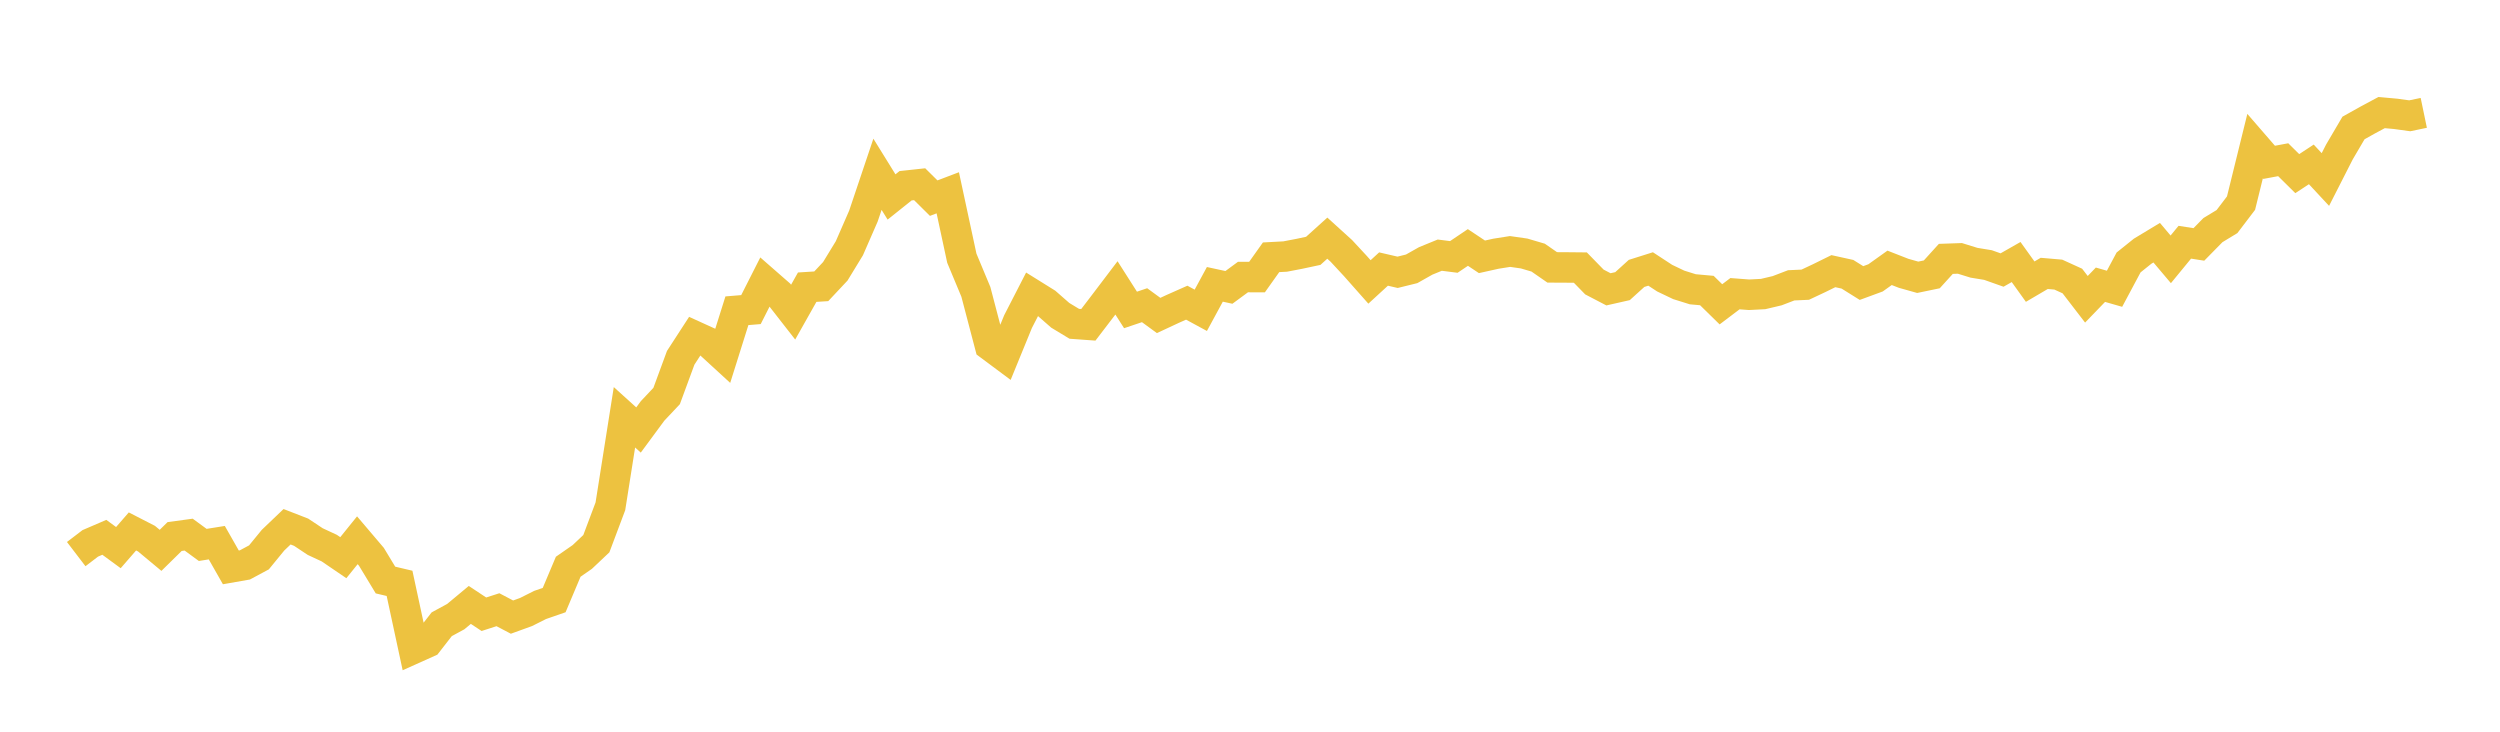 <svg width="164" height="48" xmlns="http://www.w3.org/2000/svg" xmlns:xlink="http://www.w3.org/1999/xlink"><path fill="none" stroke="rgb(237,194,64)" stroke-width="2" d="M5,36.349L5.922,35.645L6.844,35.248L7.766,35.924L8.689,34.862L9.611,35.336L10.533,36.103L11.455,35.197L12.377,35.071L13.299,35.747L14.222,35.599L15.144,37.22L16.066,37.058L16.988,36.563L17.91,35.436L18.832,34.555L19.754,34.913L20.677,35.527L21.599,35.956L22.521,36.584L23.443,35.441L24.365,36.526L25.287,38.05L26.21,38.268L27.132,42.55L28.054,42.136L28.976,40.951L29.898,40.45L30.82,39.683L31.743,40.294L32.665,39.997L33.587,40.482L34.509,40.148L35.431,39.685L36.353,39.365L37.275,37.178L38.198,36.537L39.12,35.666L40.042,33.213L40.964,27.374L41.886,28.208L42.808,26.958L43.731,25.978L44.653,23.473L45.575,22.052L46.497,22.472L47.419,23.318L48.341,20.386L49.263,20.309L50.186,18.488L51.108,19.294L52.03,20.476L52.952,18.839L53.874,18.781L54.796,17.798L55.719,16.285L56.641,14.173L57.563,11.432L58.485,12.921L59.407,12.185L60.329,12.085L61.251,12.998L62.174,12.647L63.096,16.938L64.018,19.148L64.94,22.663L65.862,23.35L66.784,21.097L67.707,19.301L68.629,19.875L69.551,20.683L70.473,21.241L71.395,21.308L72.317,20.102L73.24,18.885L74.162,20.332L75.084,20.021L76.006,20.695L76.928,20.265L77.85,19.856L78.772,20.356L79.695,18.653L80.617,18.853L81.539,18.174L82.461,18.176L83.383,16.878L84.305,16.829L85.228,16.652L86.15,16.455L87.072,15.623L87.994,16.46L88.916,17.454L89.838,18.495L90.76,17.649L91.683,17.863L92.605,17.635L93.527,17.115L94.449,16.738L95.371,16.855L96.293,16.234L97.216,16.848L98.138,16.643L99.06,16.497L99.982,16.629L100.904,16.901L101.826,17.54L102.749,17.545L103.671,17.554L104.593,18.499L105.515,18.98L106.437,18.771L107.359,17.935L108.281,17.644L109.204,18.248L110.126,18.688L111.048,18.976L111.97,19.059L112.892,19.963L113.814,19.266L114.737,19.336L115.659,19.289L116.581,19.071L117.503,18.718L118.425,18.676L119.347,18.242L120.269,17.788L121.192,17.991L122.114,18.567L123.036,18.228L123.958,17.57L124.88,17.93L125.802,18.19L126.725,17.998L127.647,16.982L128.569,16.95L129.491,17.236L130.413,17.387L131.335,17.714L132.257,17.189L133.18,18.476L134.102,17.935L135.024,18.014L135.946,18.434L136.868,19.633L137.79,18.678L138.713,18.943L139.635,17.217L140.557,16.478L141.479,15.921L142.401,17.013L143.323,15.89L144.246,16.034L145.168,15.096L146.09,14.536L147.012,13.325L147.934,9.585L148.856,10.649L149.778,10.477L150.701,11.39L151.623,10.784L152.545,11.776L153.467,9.966L154.389,8.396L155.311,7.88L156.234,7.385L157.156,7.469L158.078,7.596L159,7.404"></path></svg>